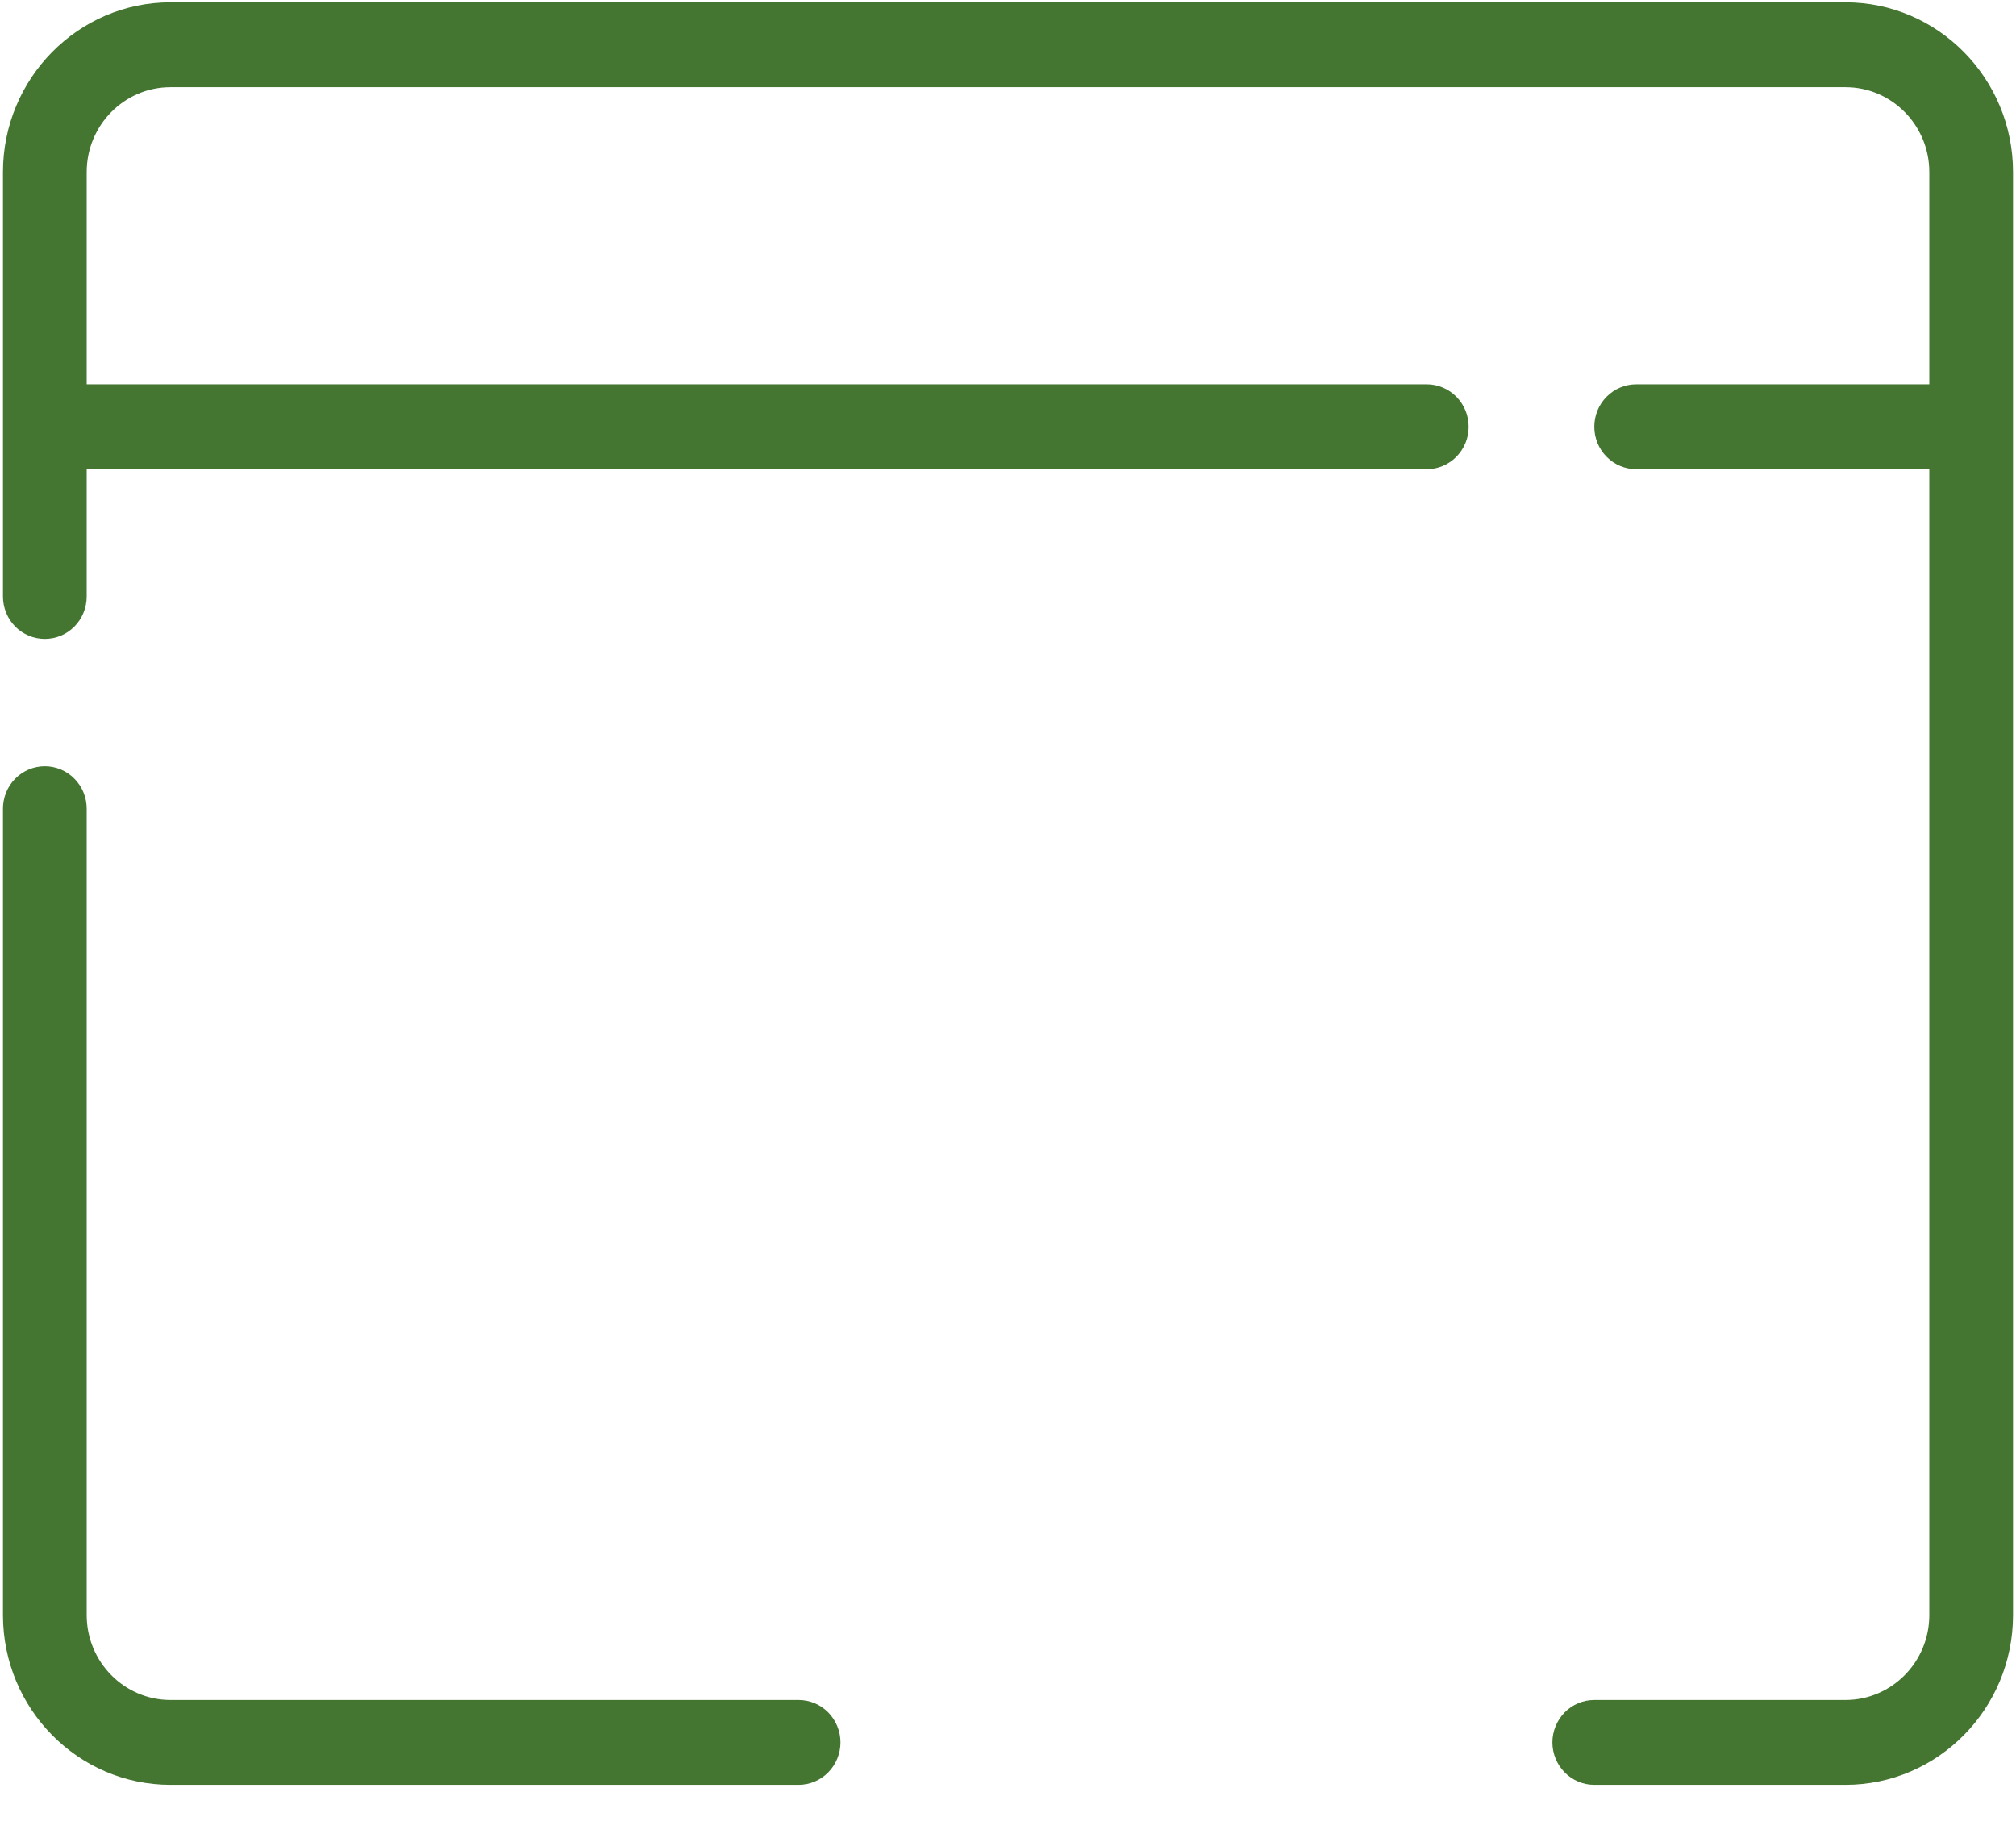 <svg width="34" height="31" viewBox="0 0 34 31" fill="none" xmlns="http://www.w3.org/2000/svg">
<path d="M31.125 0.039H2.875C1.317 0.039 0.05 1.323 0.05 2.902V10.059C0.05 10.248 0.124 10.431 0.256 10.565C0.389 10.699 0.569 10.774 0.756 10.774C0.943 10.774 1.123 10.699 1.255 10.565C1.388 10.431 1.462 10.248 1.462 10.059V7.912H24.063C24.25 7.912 24.43 7.836 24.562 7.702C24.694 7.568 24.769 7.386 24.769 7.196C24.769 7.006 24.694 6.824 24.562 6.69C24.43 6.556 24.25 6.48 24.063 6.48H1.462V2.902C1.462 2.112 2.096 1.47 2.875 1.47H31.125C31.904 1.47 32.538 2.112 32.538 2.902V6.48H27.594C27.407 6.48 27.227 6.556 27.095 6.69C26.962 6.824 26.888 7.006 26.888 7.196C26.888 7.386 26.962 7.568 27.095 7.702C27.227 7.836 27.407 7.912 27.594 7.912H32.538V27.235C32.538 28.025 31.904 28.667 31.125 28.667H26.888C26.7 28.667 26.521 28.742 26.388 28.876C26.256 29.011 26.181 29.193 26.181 29.382C26.181 29.572 26.256 29.754 26.388 29.888C26.521 30.023 26.7 30.098 26.888 30.098H31.125C32.683 30.098 33.95 28.814 33.95 27.235V2.902C33.95 1.323 32.683 0.039 31.125 0.039ZM13.469 28.667H2.875C2.096 28.667 1.462 28.025 1.462 27.235V13.637C1.462 13.447 1.388 13.265 1.255 13.131C1.123 12.997 0.943 12.921 0.756 12.921C0.569 12.921 0.389 12.997 0.256 13.131C0.124 13.265 0.05 13.447 0.05 13.637V27.235C0.05 28.814 1.317 30.098 2.875 30.098H13.469C13.656 30.098 13.835 30.023 13.968 29.888C14.1 29.754 14.175 29.572 14.175 29.382C14.175 29.193 14.1 29.011 13.968 28.876C13.835 28.742 13.656 28.667 13.469 28.667Z" fill="#447631"/>
</svg>
